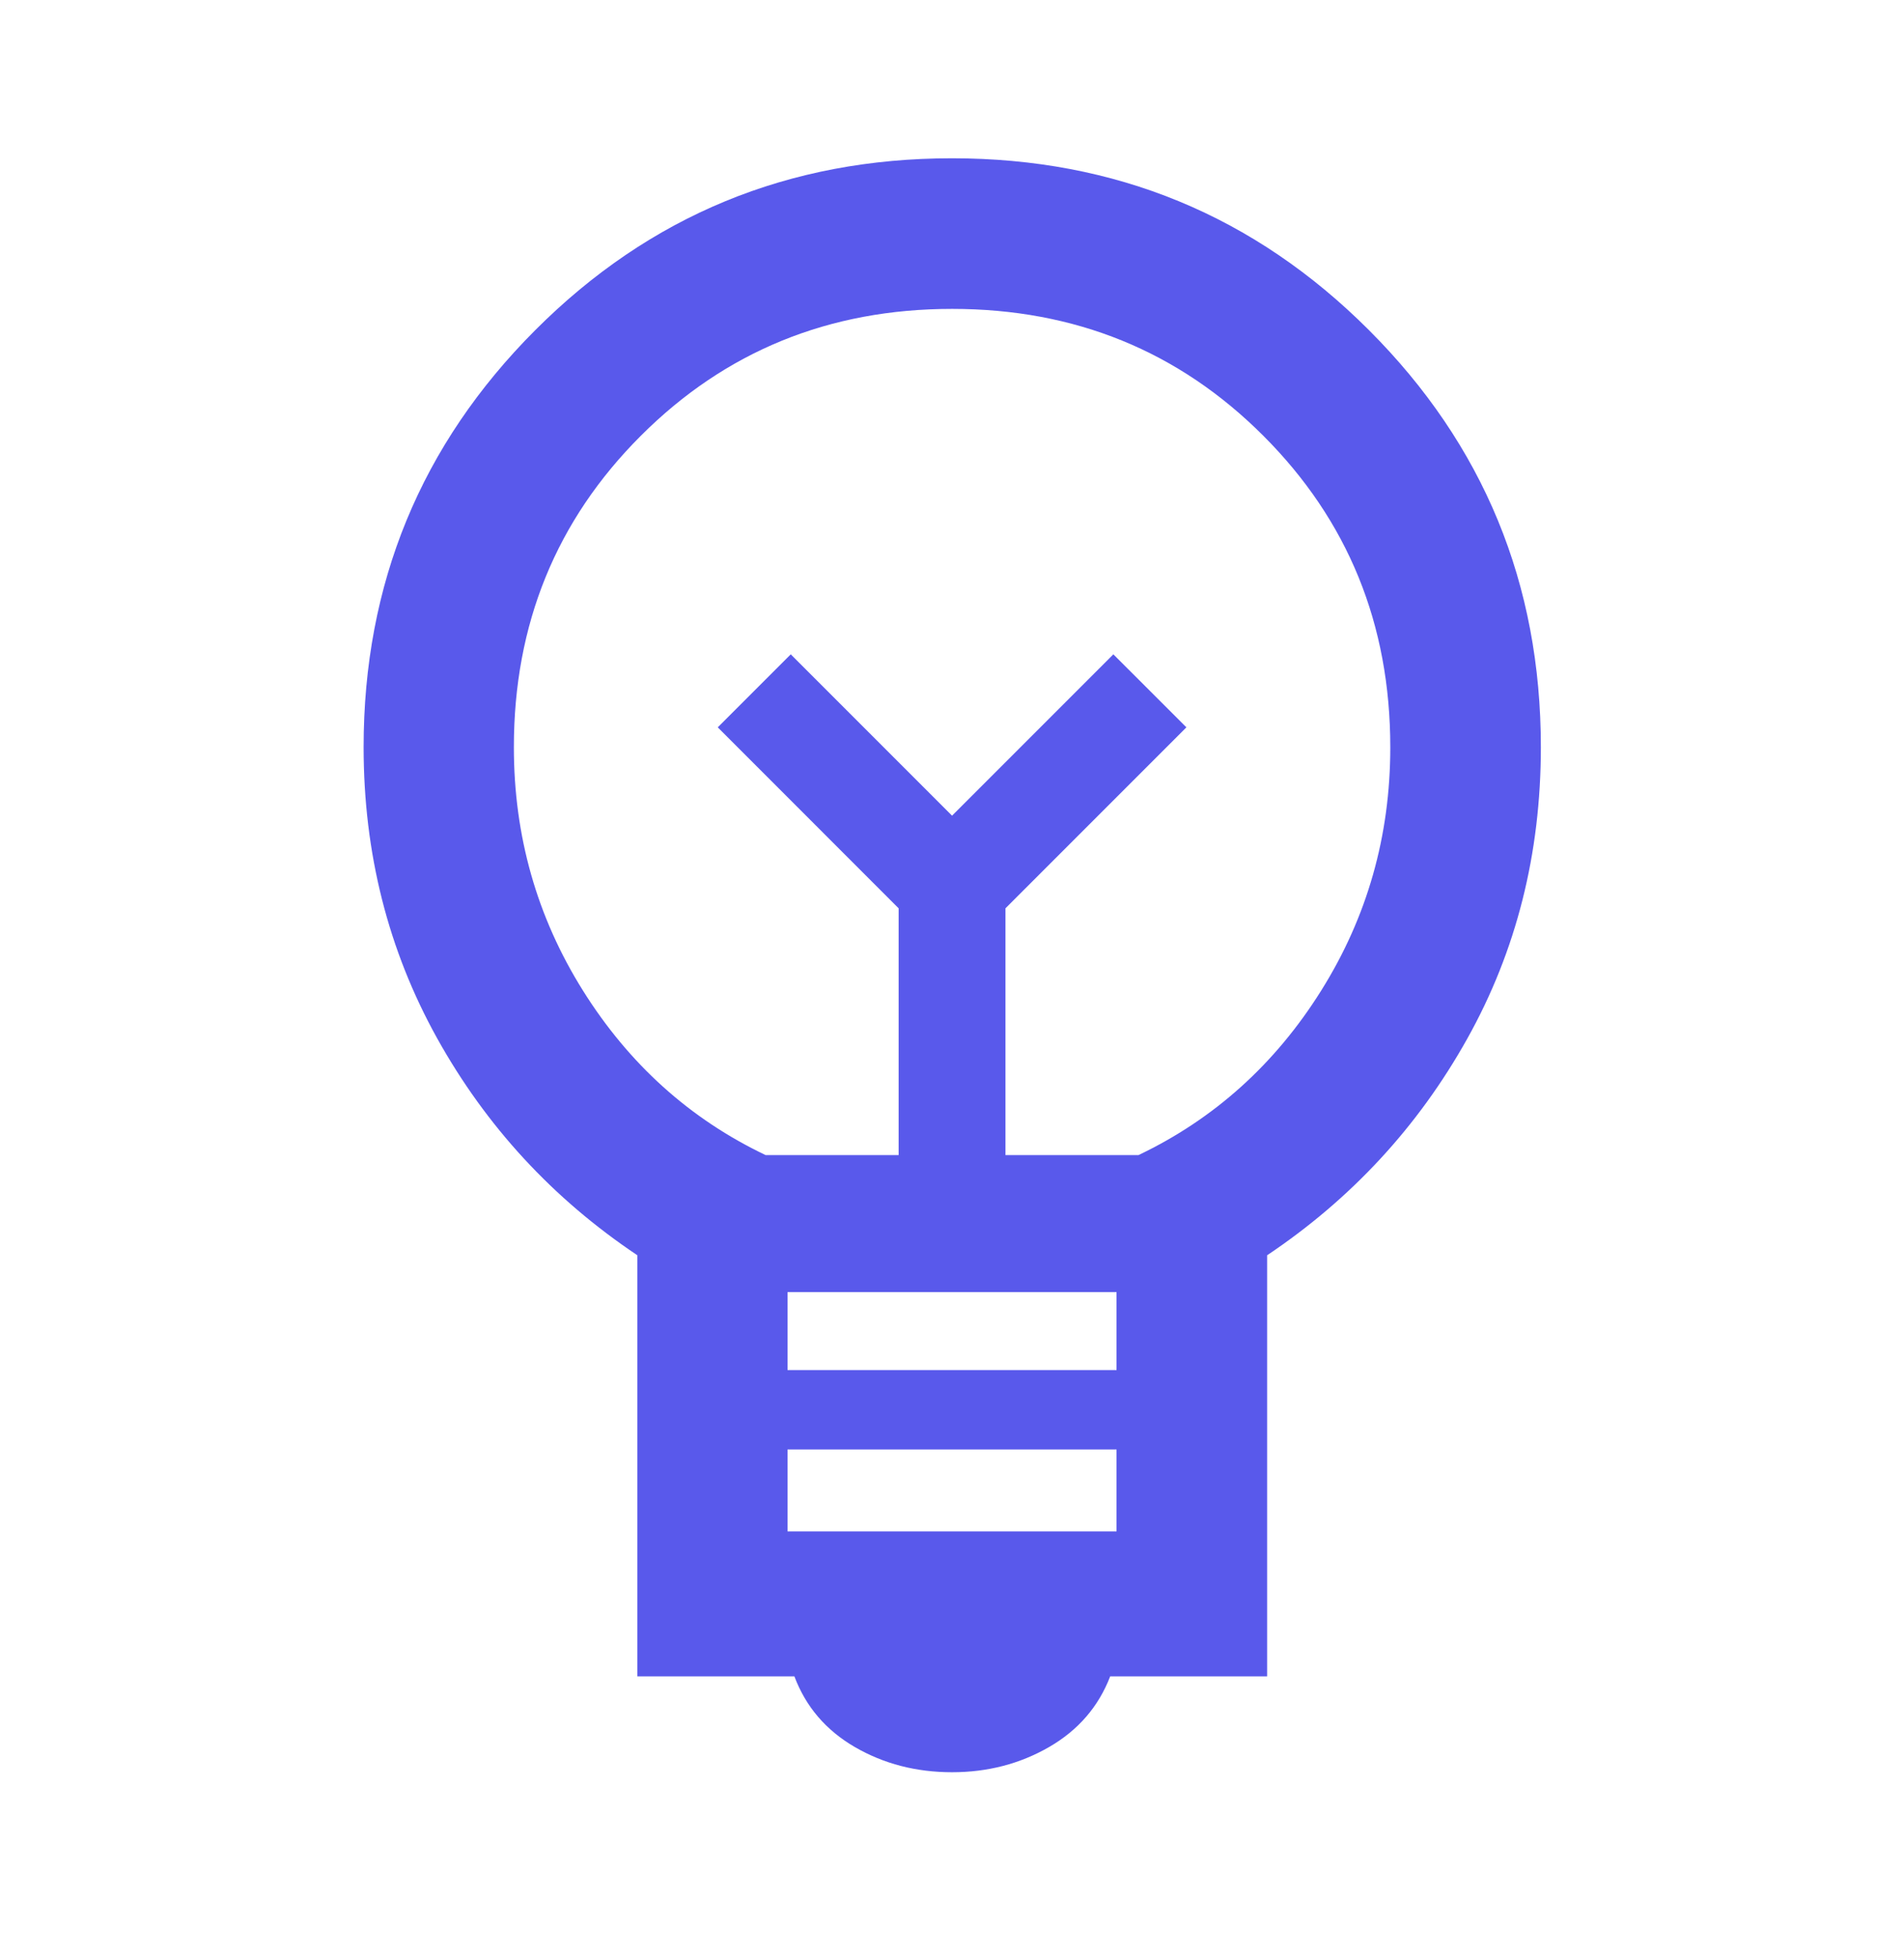 <svg width="36" height="37" viewBox="0 0 36 37" fill="none" xmlns="http://www.w3.org/2000/svg">
<path d="M18.001 33.501C17.323 33.501 16.71 33.342 16.163 33.025C15.617 32.708 15.236 32.263 15.02 31.689H12.05V23.728C10.453 22.659 9.191 21.291 8.264 19.625C7.338 17.958 6.875 16.124 6.875 14.124C6.875 11.035 7.957 8.407 10.12 6.241C12.284 4.075 14.91 2.992 18 2.992C21.09 2.992 23.718 4.075 25.884 6.241C28.05 8.407 29.134 11.035 29.134 14.124C29.134 16.14 28.669 17.978 27.741 19.637C26.813 21.297 25.552 22.661 23.958 23.729V31.689L20.991 31.689C20.77 32.263 20.384 32.708 19.835 33.025C19.285 33.342 18.674 33.501 18.001 33.501ZM14.891 28.949H21.111V27.399H14.891V28.949ZM14.891 25.899H21.111L21.111 24.425H14.891L14.891 25.899ZM14.476 21.835H16.991V17.17L13.571 13.749L14.951 12.369L18.001 15.419L21.051 12.369L22.432 13.749L19.011 17.17V21.835L21.526 21.835C22.958 21.152 24.11 20.115 24.98 18.726C25.851 17.336 26.287 15.803 26.287 14.127C26.287 11.801 25.487 9.839 23.888 8.239C22.289 6.639 20.327 5.839 18.002 5.839C15.678 5.839 13.715 6.639 12.116 8.238C10.516 9.837 9.716 11.8 9.716 14.125C9.716 15.801 10.151 17.334 11.022 18.725C11.893 20.115 13.044 21.152 14.476 21.835Z" fill="#5959EB"/>
</svg>
